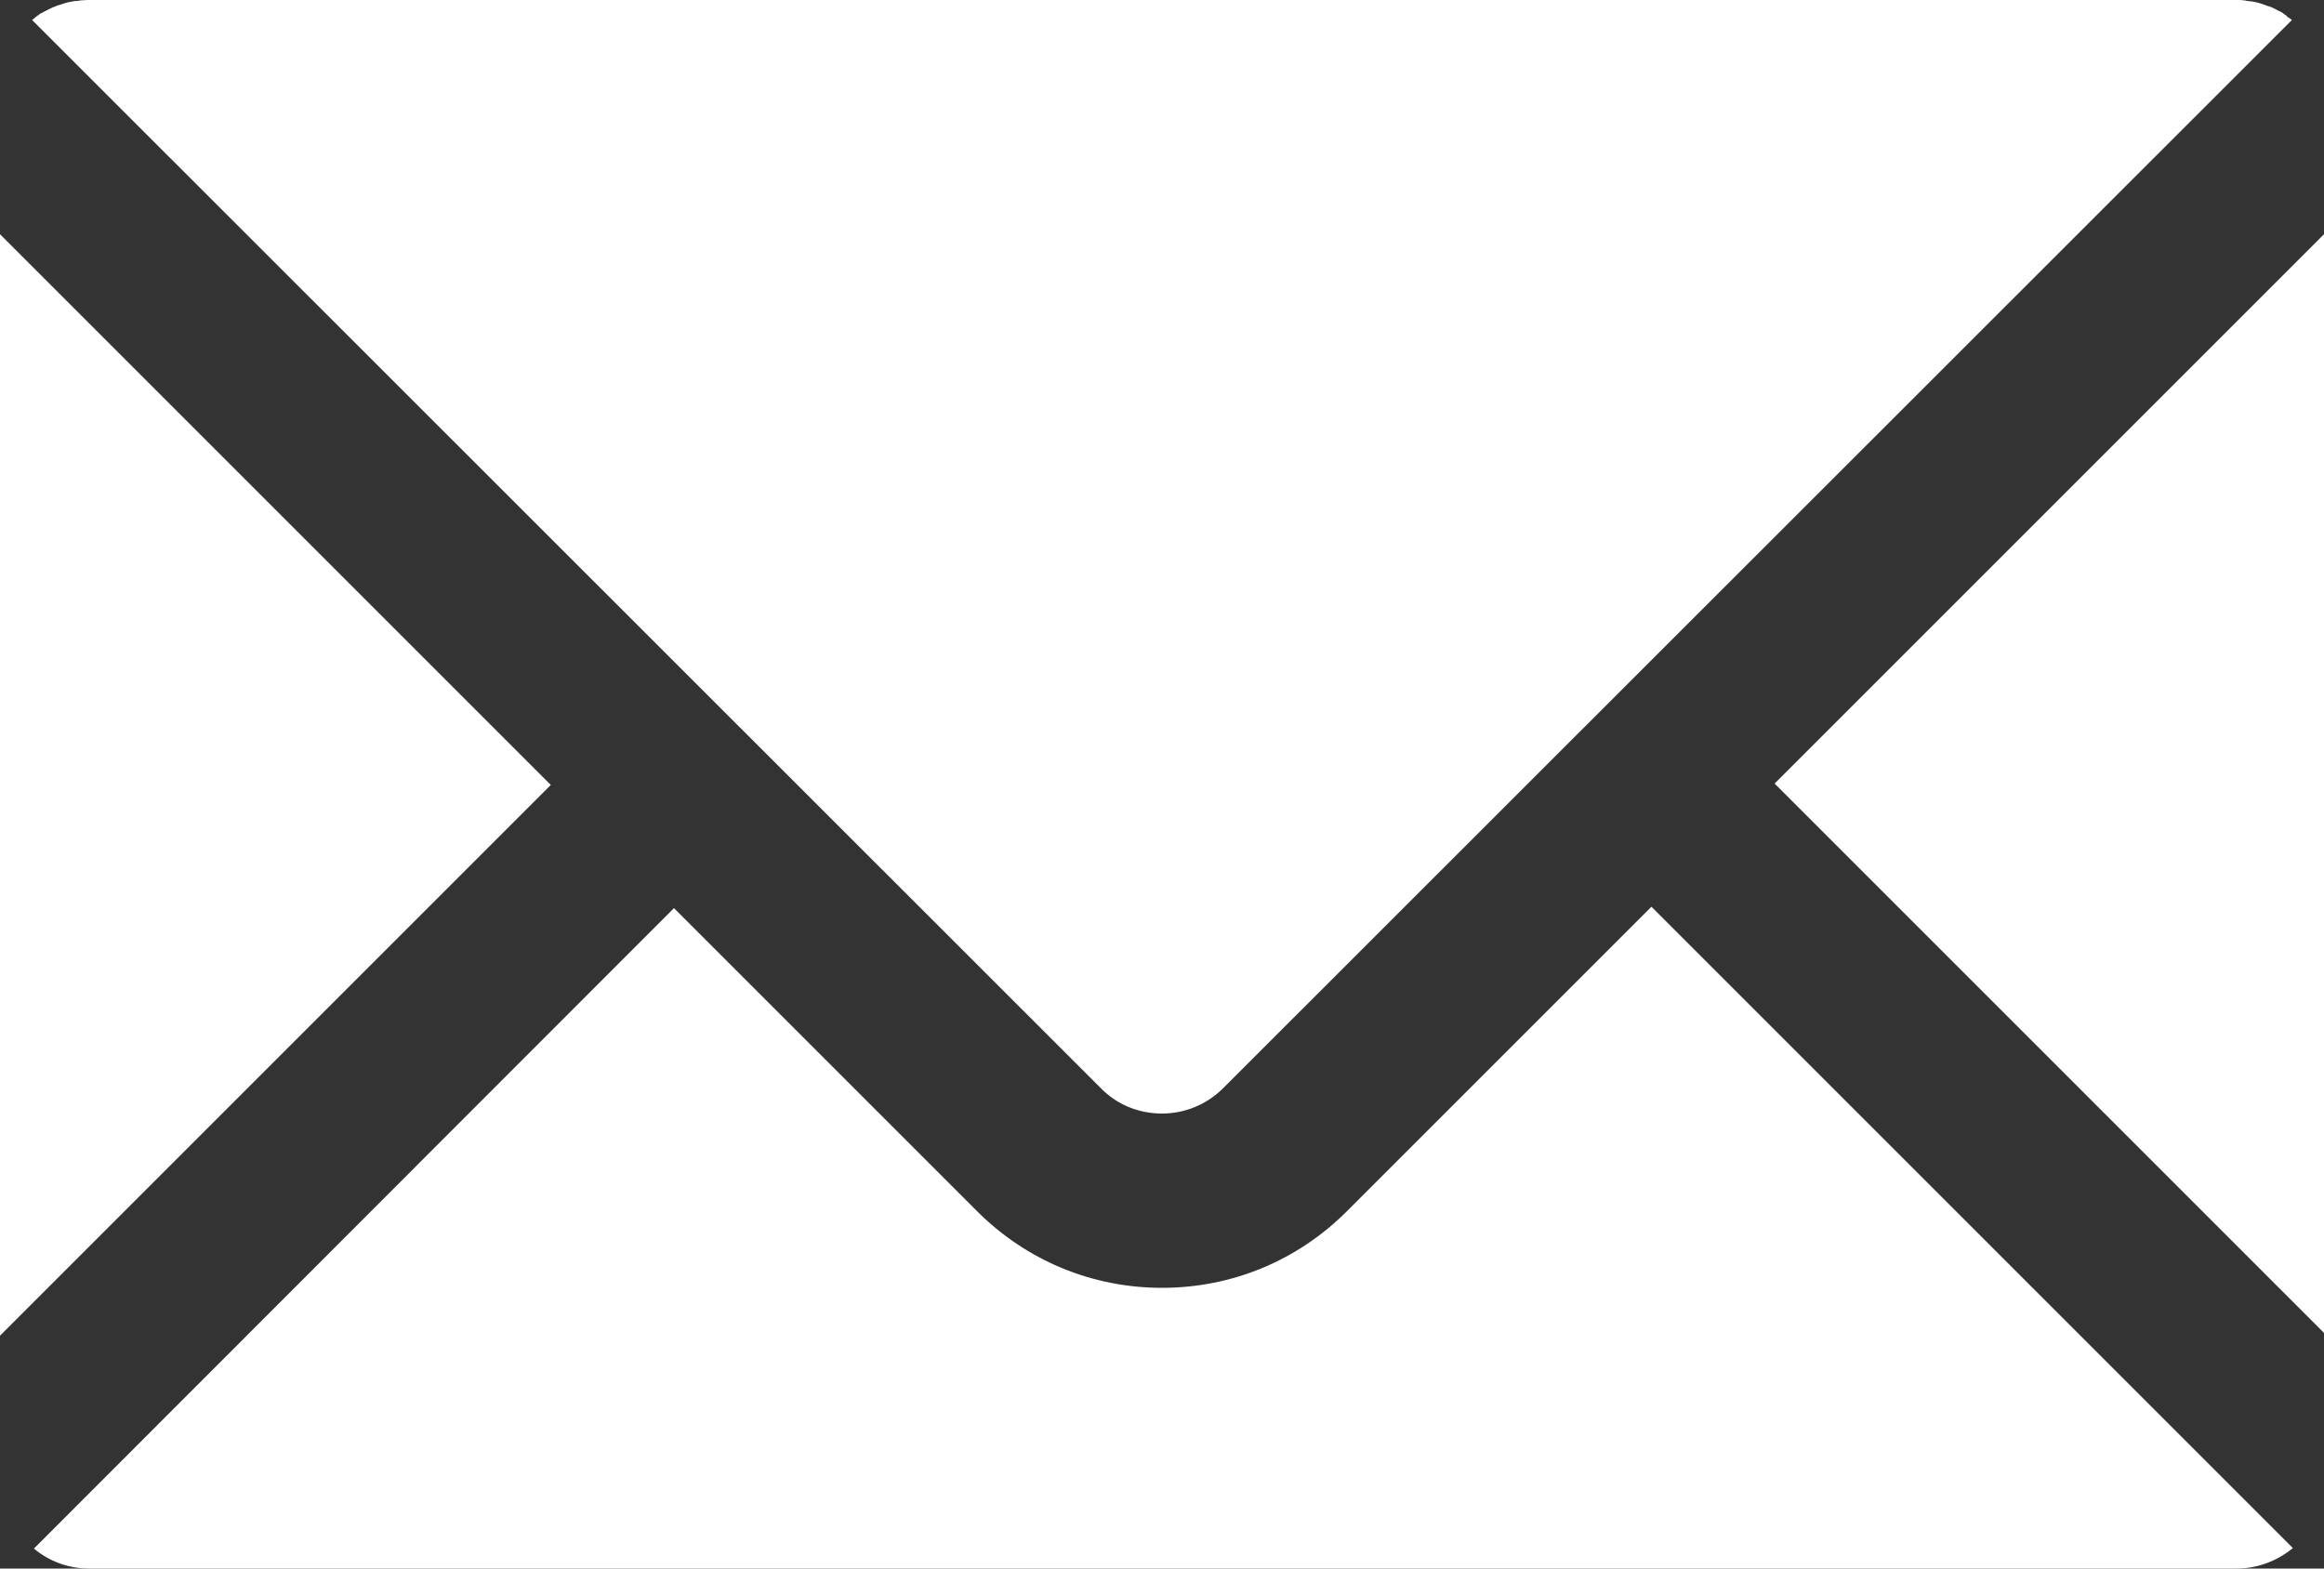 <?xml version="1.0" encoding="UTF-8"?><svg xmlns="http://www.w3.org/2000/svg" xmlns:xlink="http://www.w3.org/1999/xlink" height="337.5" preserveAspectRatio="xMidYMid meet" version="1.0" viewBox="0.0 -0.0 500.0 337.5" width="500.0" zoomAndPan="magnify"><rect x="0.0" y="-0.0" width="500.0" height="337.5" fill="#333333" stroke="none"/><g id="change1_1"><path d="M7.3,4C7.5,3.8,7.8,3.6,8,3.4c0.2-0.1,0.4-0.2,0.5-0.4C8.8,2.9,9,2.8,9.3,2.6c0.2-0.1,0.4-0.2,0.6-0.3 c0.3-0.1,0.5-0.3,0.8-0.4c0.2-0.1,0.4-0.2,0.6-0.3c0.3-0.1,0.5-0.2,0.8-0.3c0.2-0.1,0.4-0.2,0.6-0.2c0.3-0.1,0.6-0.2,0.9-0.3 c0.2-0.1,0.4-0.1,0.6-0.2c0.3-0.1,0.6-0.1,0.9-0.2c0.2,0,0.4-0.1,0.6-0.1c0.3-0.1,0.7-0.1,1-0.1c0.2,0,0.3-0.1,0.5-0.1 c0.5,0,1-0.1,1.6-0.1h462.5c0.5,0,1.1,0,1.6,0.1c0.2,0,0.3,0,0.5,0.1c0.3,0,0.7,0.1,1,0.1c0.2,0,0.4,0.1,0.6,0.1 c0.3,0.1,0.6,0.1,0.9,0.2c0.2,0.1,0.4,0.1,0.6,0.2c0.3,0.1,0.6,0.2,0.9,0.3c0.2,0.1,0.4,0.2,0.6,0.2c0.3,0.1,0.5,0.2,0.8,0.3 c0.2,0.1,0.4,0.2,0.6,0.3c0.3,0.1,0.5,0.3,0.8,0.4c0.2,0.1,0.4,0.2,0.6,0.3c0.3,0.2,0.5,0.3,0.7,0.5c0.2,0.1,0.4,0.2,0.5,0.4 c0.2,0.2,0.5,0.4,0.7,0.5c0.1,0.1,0.3,0.2,0.4,0.3L263.2,234.1c-3.5,3.5-8.2,5.5-13.2,5.5c-5,0-9.7-1.9-13.2-5.5L6.9,4.3 C7,4.2,7.2,4.1,7.3,4L7.3,4z M0,50.4l118.5,118.5L0,287.4V50.4z M481.2,337.5H19.1c-4.4,0-8.6-1.6-11.8-4.3L145,195.4l65.2,65.2 c10.6,10.6,24.7,16.5,39.8,16.5c15,0,29.1-5.8,39.8-16.5l65.5-65.5l138,138C490,335.8,485.8,337.5,481.2,337.5L481.2,337.5z M500,286.8L381.8,168.6L500,50.4V286.8z" fill="#FFF"/></g></svg>